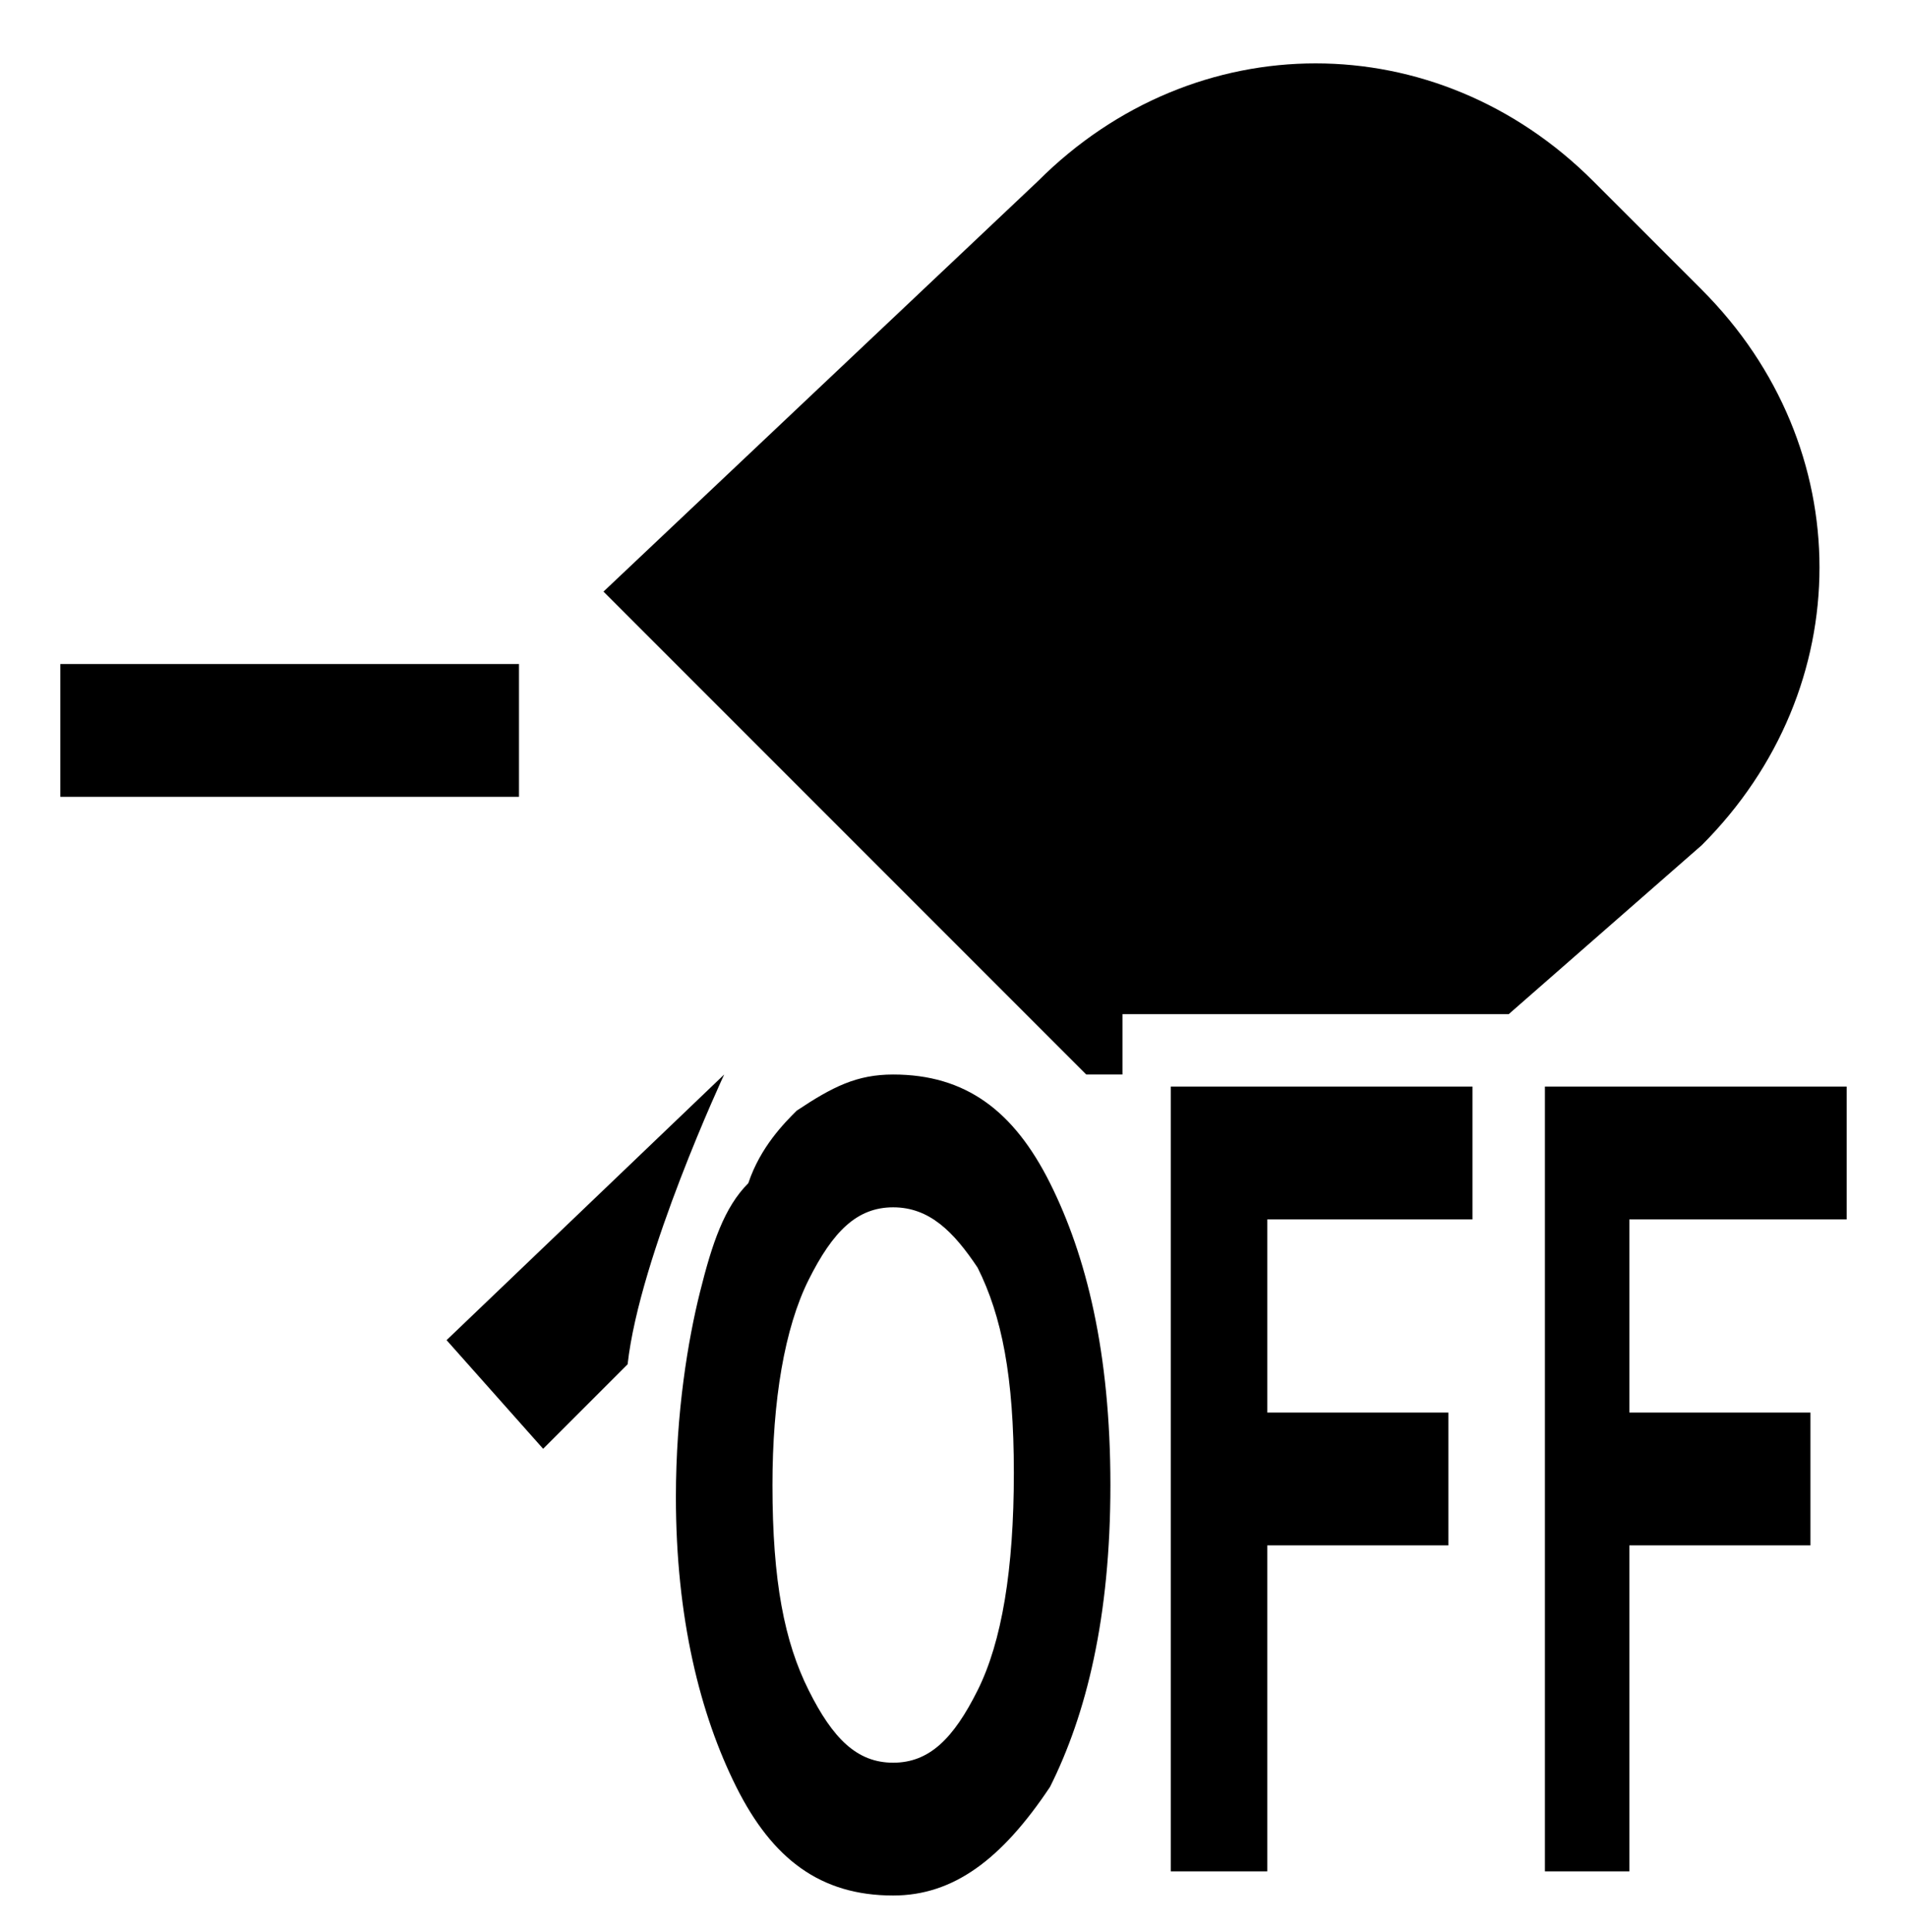 <?xml version="1.0" encoding="utf-8"?>
<!-- Generator: Adobe Illustrator 21.1.0, SVG Export Plug-In . SVG Version: 6.00 Build 0)  -->
<svg version="1.1" id="レイヤー_1" xmlns="http://www.w3.org/2000/svg" xmlns:xlink="http://www.w3.org/1999/xlink" x="0px"
	 y="0px" width="15.8px" height="16px" viewBox="0 0 15.8 16" style="enable-background:new 0 0 15.8 16;" xml:space="preserve">
<style type="text/css">
	.st0{fill:none;}
</style>
<title>icon_af-spotsingle</title>
<rect class="st0" width="15.8" height="16"/>
<g>
	<path d="M7.4,8.9C7.1,8.9,6.9,9,6.6,9.2C6.5,9.3,6.3,9.5,6.2,9.8C6,10,5.9,10.3,5.8,10.7c-0.1,0.4-0.2,1-0.2,1.7
		c0,1,0.2,1.8,0.5,2.4c0.3,0.6,0.7,0.9,1.3,0.9c0.5,0,0.9-0.3,1.3-0.9c0.3-0.6,0.5-1.4,0.5-2.5c0-1.1-0.2-1.9-0.5-2.5
		C8.4,9.2,8,8.9,7.4,8.9z M8.1,14c-0.2,0.4-0.4,0.6-0.7,0.6s-0.5-0.2-0.7-0.6c-0.2-0.4-0.3-0.9-0.3-1.7c0-0.7,0.1-1.3,0.3-1.7
		C6.9,10.2,7.1,10,7.4,10s0.5,0.2,0.7,0.5c0.2,0.4,0.3,0.9,0.3,1.7C8.4,13,8.3,13.6,8.1,14z"/>
	<polygon points="9.7,15.5 10.5,15.5 10.5,12.8 12,12.8 12,11.7 10.5,11.7 10.5,10.1 12.2,10.1 12.2,9 9.7,9 	"/>
	<polygon points="15.3,10.1 15.3,9 12.8,9 12.8,15.5 13.5,15.5 13.5,12.8 15,12.8 15,11.7 13.5,11.7 13.5,10.1 	"/>
	<path d="M14.1,2.4l-0.9-0.9c-1.3-1.3-3.3-1.3-4.6,0L5,4.9l4,4h0.3V8.4l3.2,0L14.1,7C15.4,5.7,15.4,3.7,14.1,2.4z"/>
	<rect x="0.5" y="5.5" width="3.8" height="1.1"/>
	<path d="M3.7,11.1L4.5,12l0.7-0.7C5.3,10.4,6,8.9,6,8.9L3.7,11.1z"/>
</g>
</svg>
